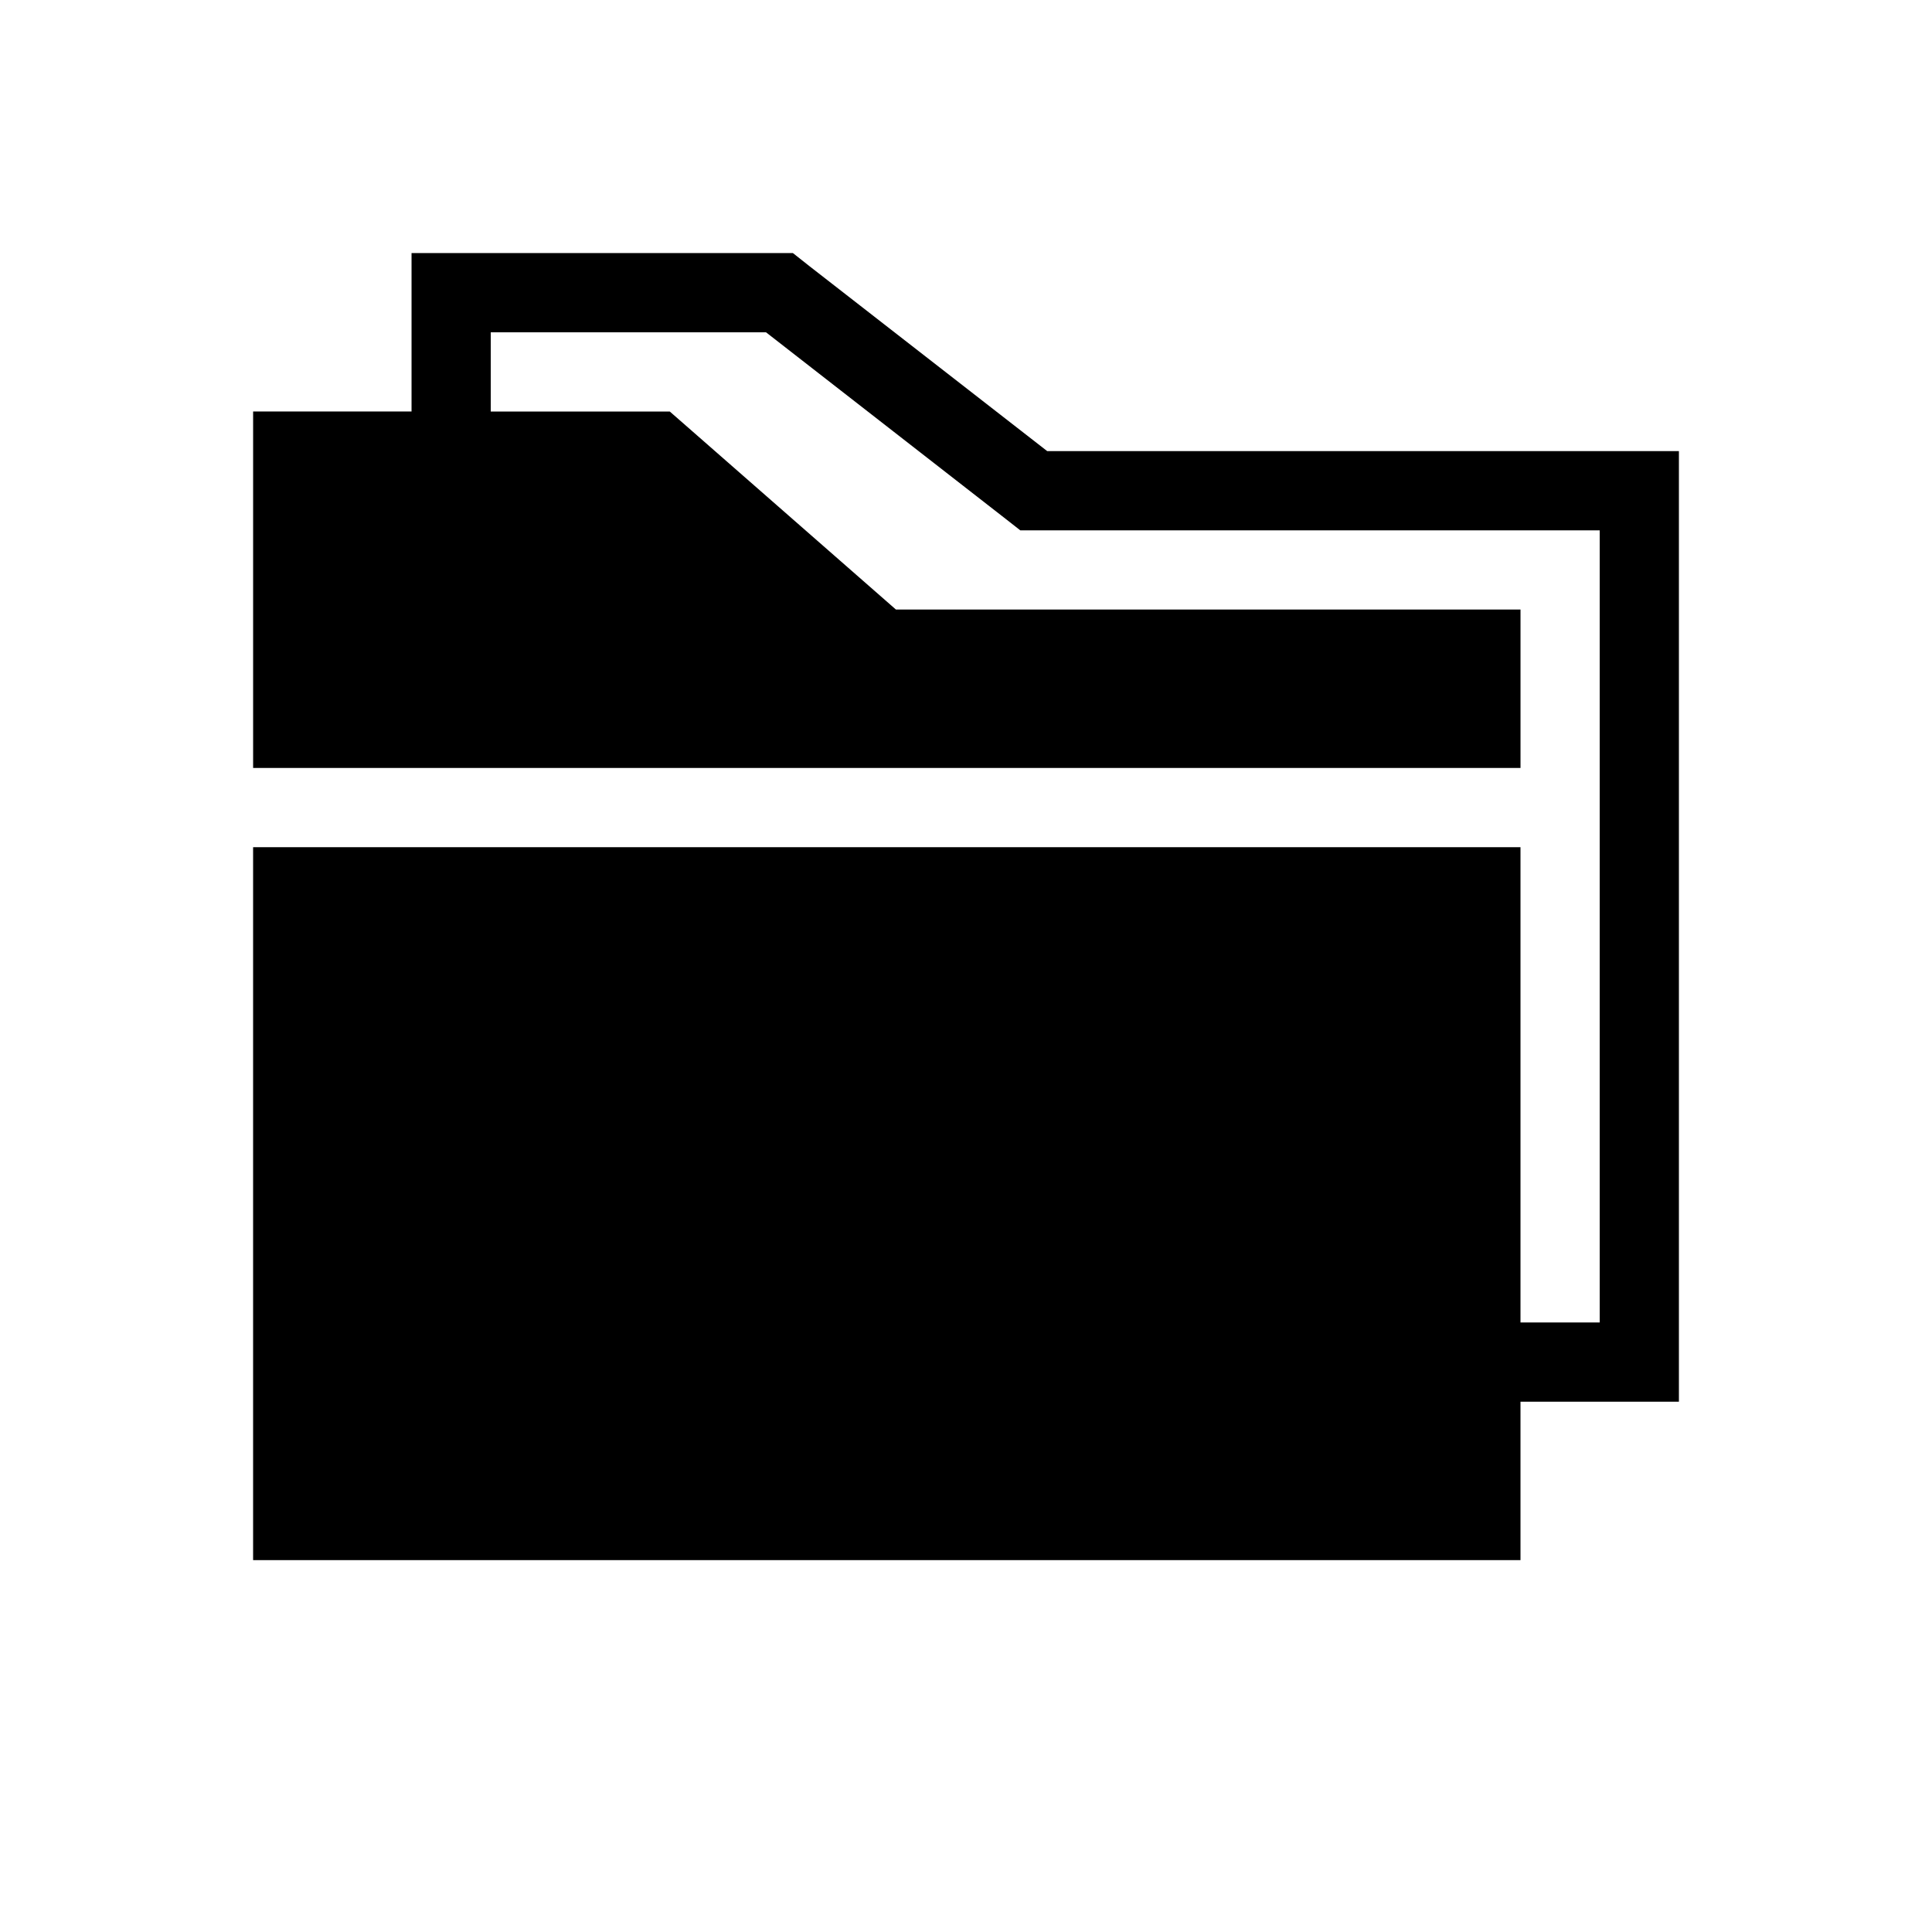 <?xml version="1.0" encoding="UTF-8"?>
<!-- Uploaded to: ICON Repo, www.svgrepo.com, Generator: ICON Repo Mixer Tools -->
<svg fill="#000000" width="800px" height="800px" version="1.1" viewBox="144 144 512 512" xmlns="http://www.w3.org/2000/svg">
 <path d="m421.52 263.55-62.871-48.91-4.516-3.57h-101.07v41.984h-41.984v94.465h335.87v-41.984h-165.52l-54.895-48.074-5.039-4.406h-47.441v-20.992h72.949l63.5 49.438 3.883 3.043h153.55v209.92h-20.992v-125.95h-335.87v188.93h335.87v-41.984h41.984v-251.91z"/>
</svg>